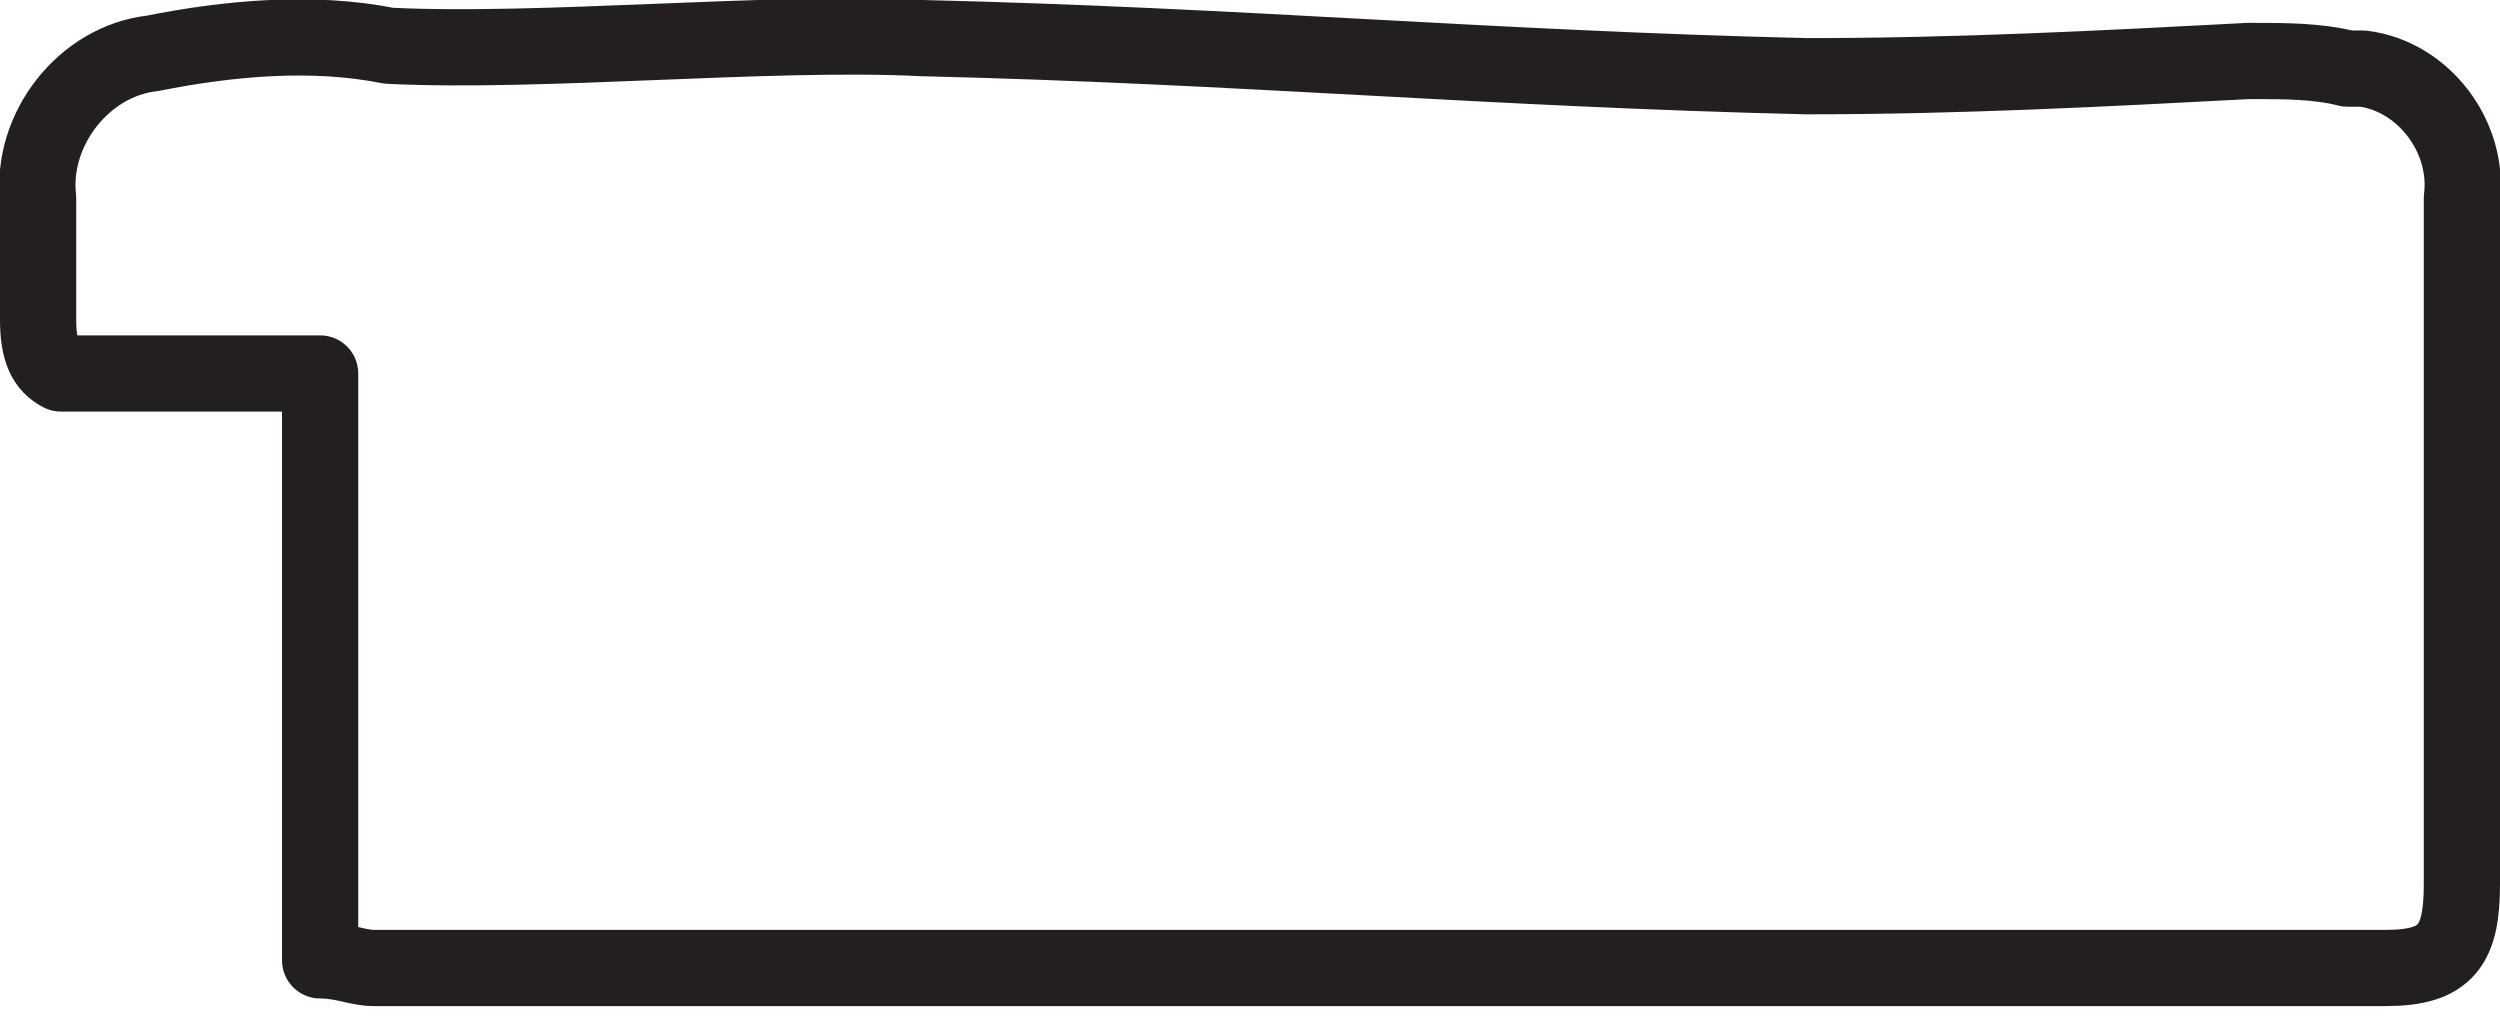 <?xml version="1.0" encoding="UTF-8"?> <!-- Generator: Adobe Illustrator 23.0.1, SVG Export Plug-In . SVG Version: 6.00 Build 0) --> <svg xmlns="http://www.w3.org/2000/svg" xmlns:xlink="http://www.w3.org/1999/xlink" id="Livello_1" x="0px" y="0px" viewBox="0 0 32.8 13.4" style="enable-background:new 0 0 32.8 13.4;" xml:space="preserve"> <style type="text/css"> .st0{fill:none;stroke:#231F20;stroke-linecap:round;stroke-linejoin:round;} </style> <title>caravaggio</title> <g> <g id="Livello_1-2"> <path class="st0" d="M32.3,2.6C32.4,1.8,31.8,1,31,0.9c-0.1,0-0.1,0-0.2,0c-0.4-0.1-0.8-0.1-1.3-0.1C27.6,0.9,25.7,1,23.7,1 c-4.2-0.1-7.4-0.4-11.6-0.5c-2-0.1-5,0.2-7,0.1C4.1,0.4,3,0.5,2,0.7c-0.9,0.1-1.6,1-1.5,1.9c0,0.1,0,0.3,0,0.4v1.2 c0,0.4,0.1,0.6,0.3,0.7h3.4v7.7c0.3,0,0.5,0.1,0.7,0.1c8.8,0,17.6,0,26.4,0c0.8,0,1-0.3,1-1.1C32.3,8.7,32.3,5.7,32.3,2.6z"></path> </g> </g> </svg> 